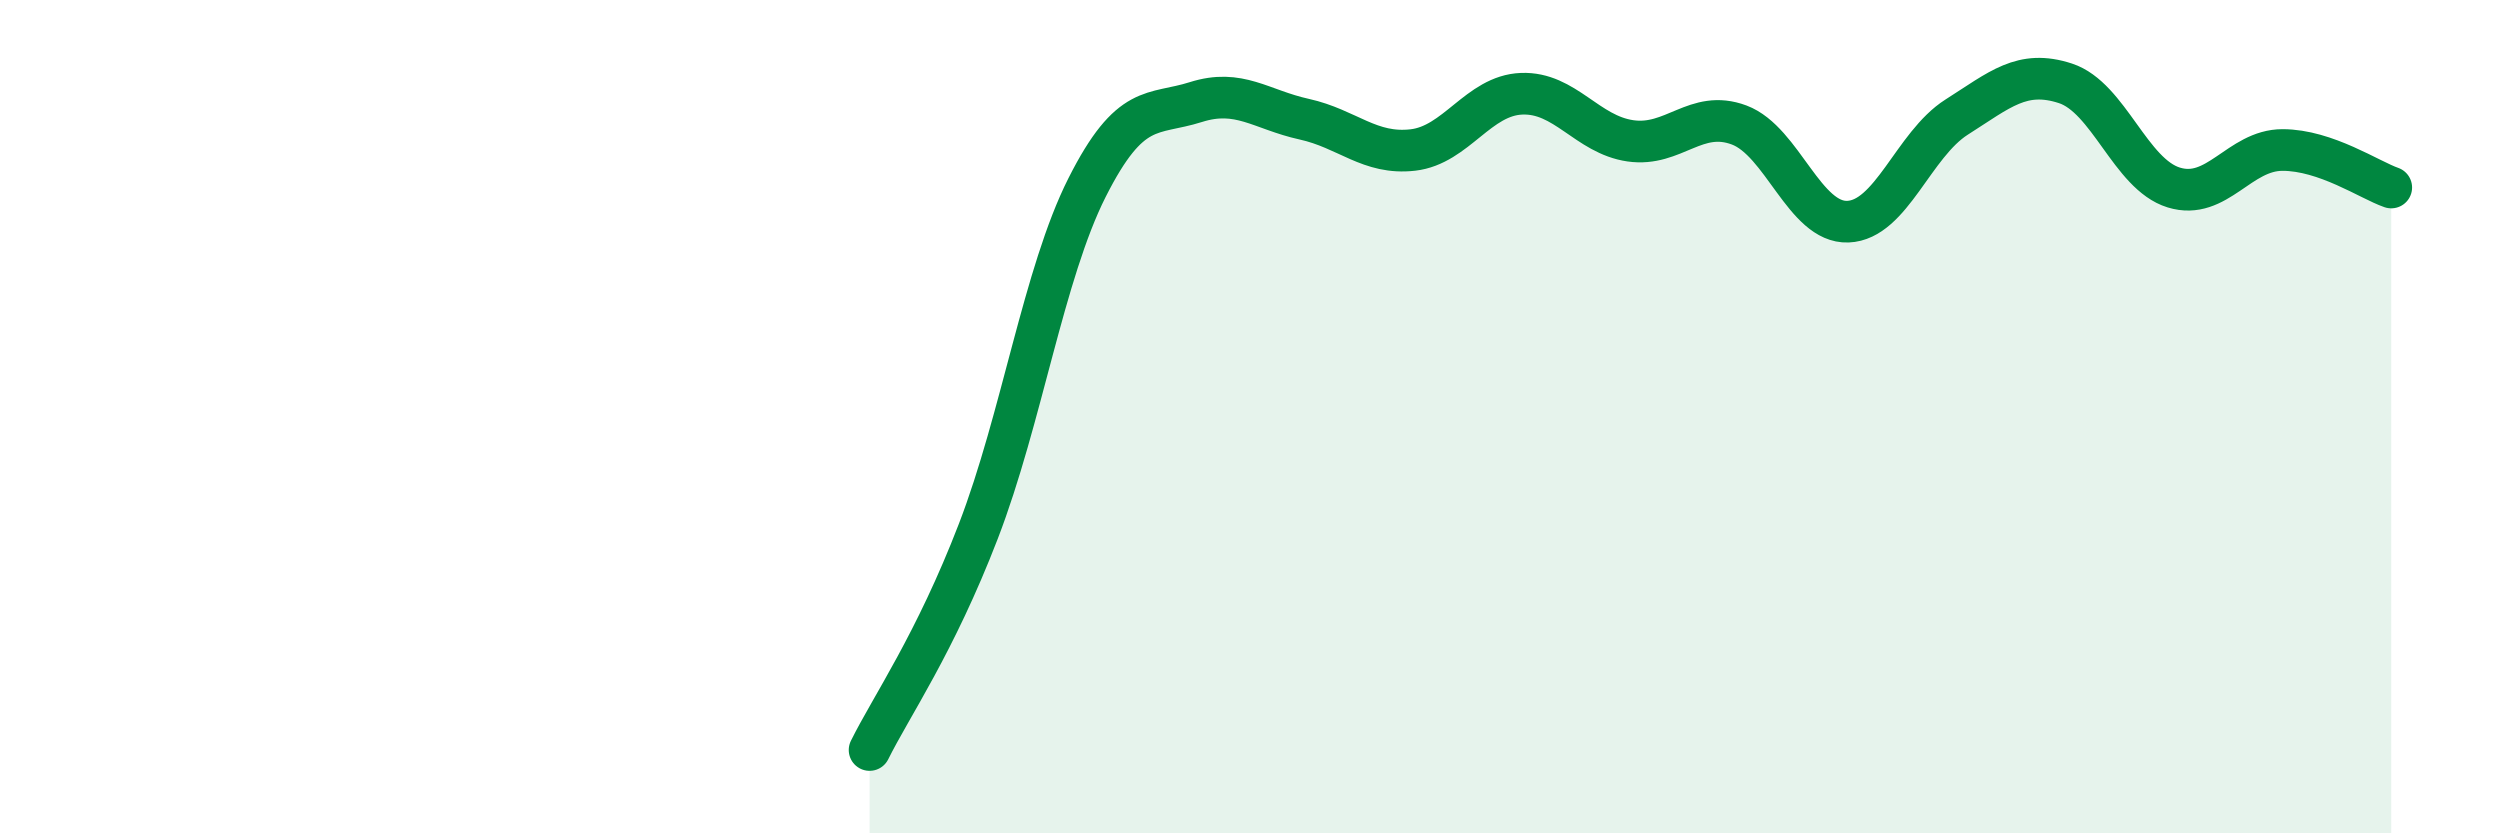 
    <svg width="60" height="20" viewBox="0 0 60 20" xmlns="http://www.w3.org/2000/svg">
      <path
        d="M 20.87,18 C 21.39,16.95 22.44,15.45 23.48,12.75 C 24.52,10.05 25.05,6.56 26.09,4.5 C 27.13,2.44 27.66,2.78 28.7,2.45 C 29.74,2.12 30.26,2.63 31.3,2.86 C 32.34,3.09 32.87,3.72 33.91,3.6 C 34.95,3.48 35.48,2.29 36.52,2.25 C 37.56,2.21 38.09,3.23 39.13,3.38 C 40.17,3.53 40.7,2.61 41.74,3 C 42.78,3.39 43.31,5.36 44.35,5.32 C 45.39,5.28 45.92,3.47 46.96,2.81 C 48,2.15 48.53,1.66 49.57,2 C 50.61,2.34 51.13,4.18 52.17,4.5 C 53.21,4.82 53.74,3.6 54.78,3.6 C 55.82,3.6 56.87,4.32 57.39,4.5L57.39 20L20.87 20Z"
        fill="#008740"
        opacity="0.1"
        stroke-linecap="round"
        stroke-linejoin="round"
      />
      <path
        d="M 20.87,18 C 21.39,16.95 22.44,15.45 23.48,12.75 C 24.52,10.05 25.05,6.56 26.09,4.5 C 27.13,2.44 27.66,2.78 28.7,2.45 C 29.74,2.12 30.26,2.63 31.3,2.86 C 32.34,3.09 32.87,3.72 33.91,3.6 C 34.95,3.48 35.48,2.29 36.52,2.25 C 37.56,2.21 38.09,3.23 39.13,3.38 C 40.17,3.53 40.7,2.61 41.74,3 C 42.78,3.39 43.31,5.36 44.35,5.32 C 45.39,5.28 45.92,3.47 46.96,2.81 C 48,2.15 48.53,1.66 49.57,2 C 50.61,2.34 51.13,4.18 52.17,4.5 C 53.21,4.82 53.74,3.6 54.78,3.6 C 55.82,3.6 56.87,4.32 57.39,4.5"
        stroke="#008740"
        stroke-width="1"
        fill="none"
        stroke-linecap="round"
        stroke-linejoin="round"
      />
    </svg>
  